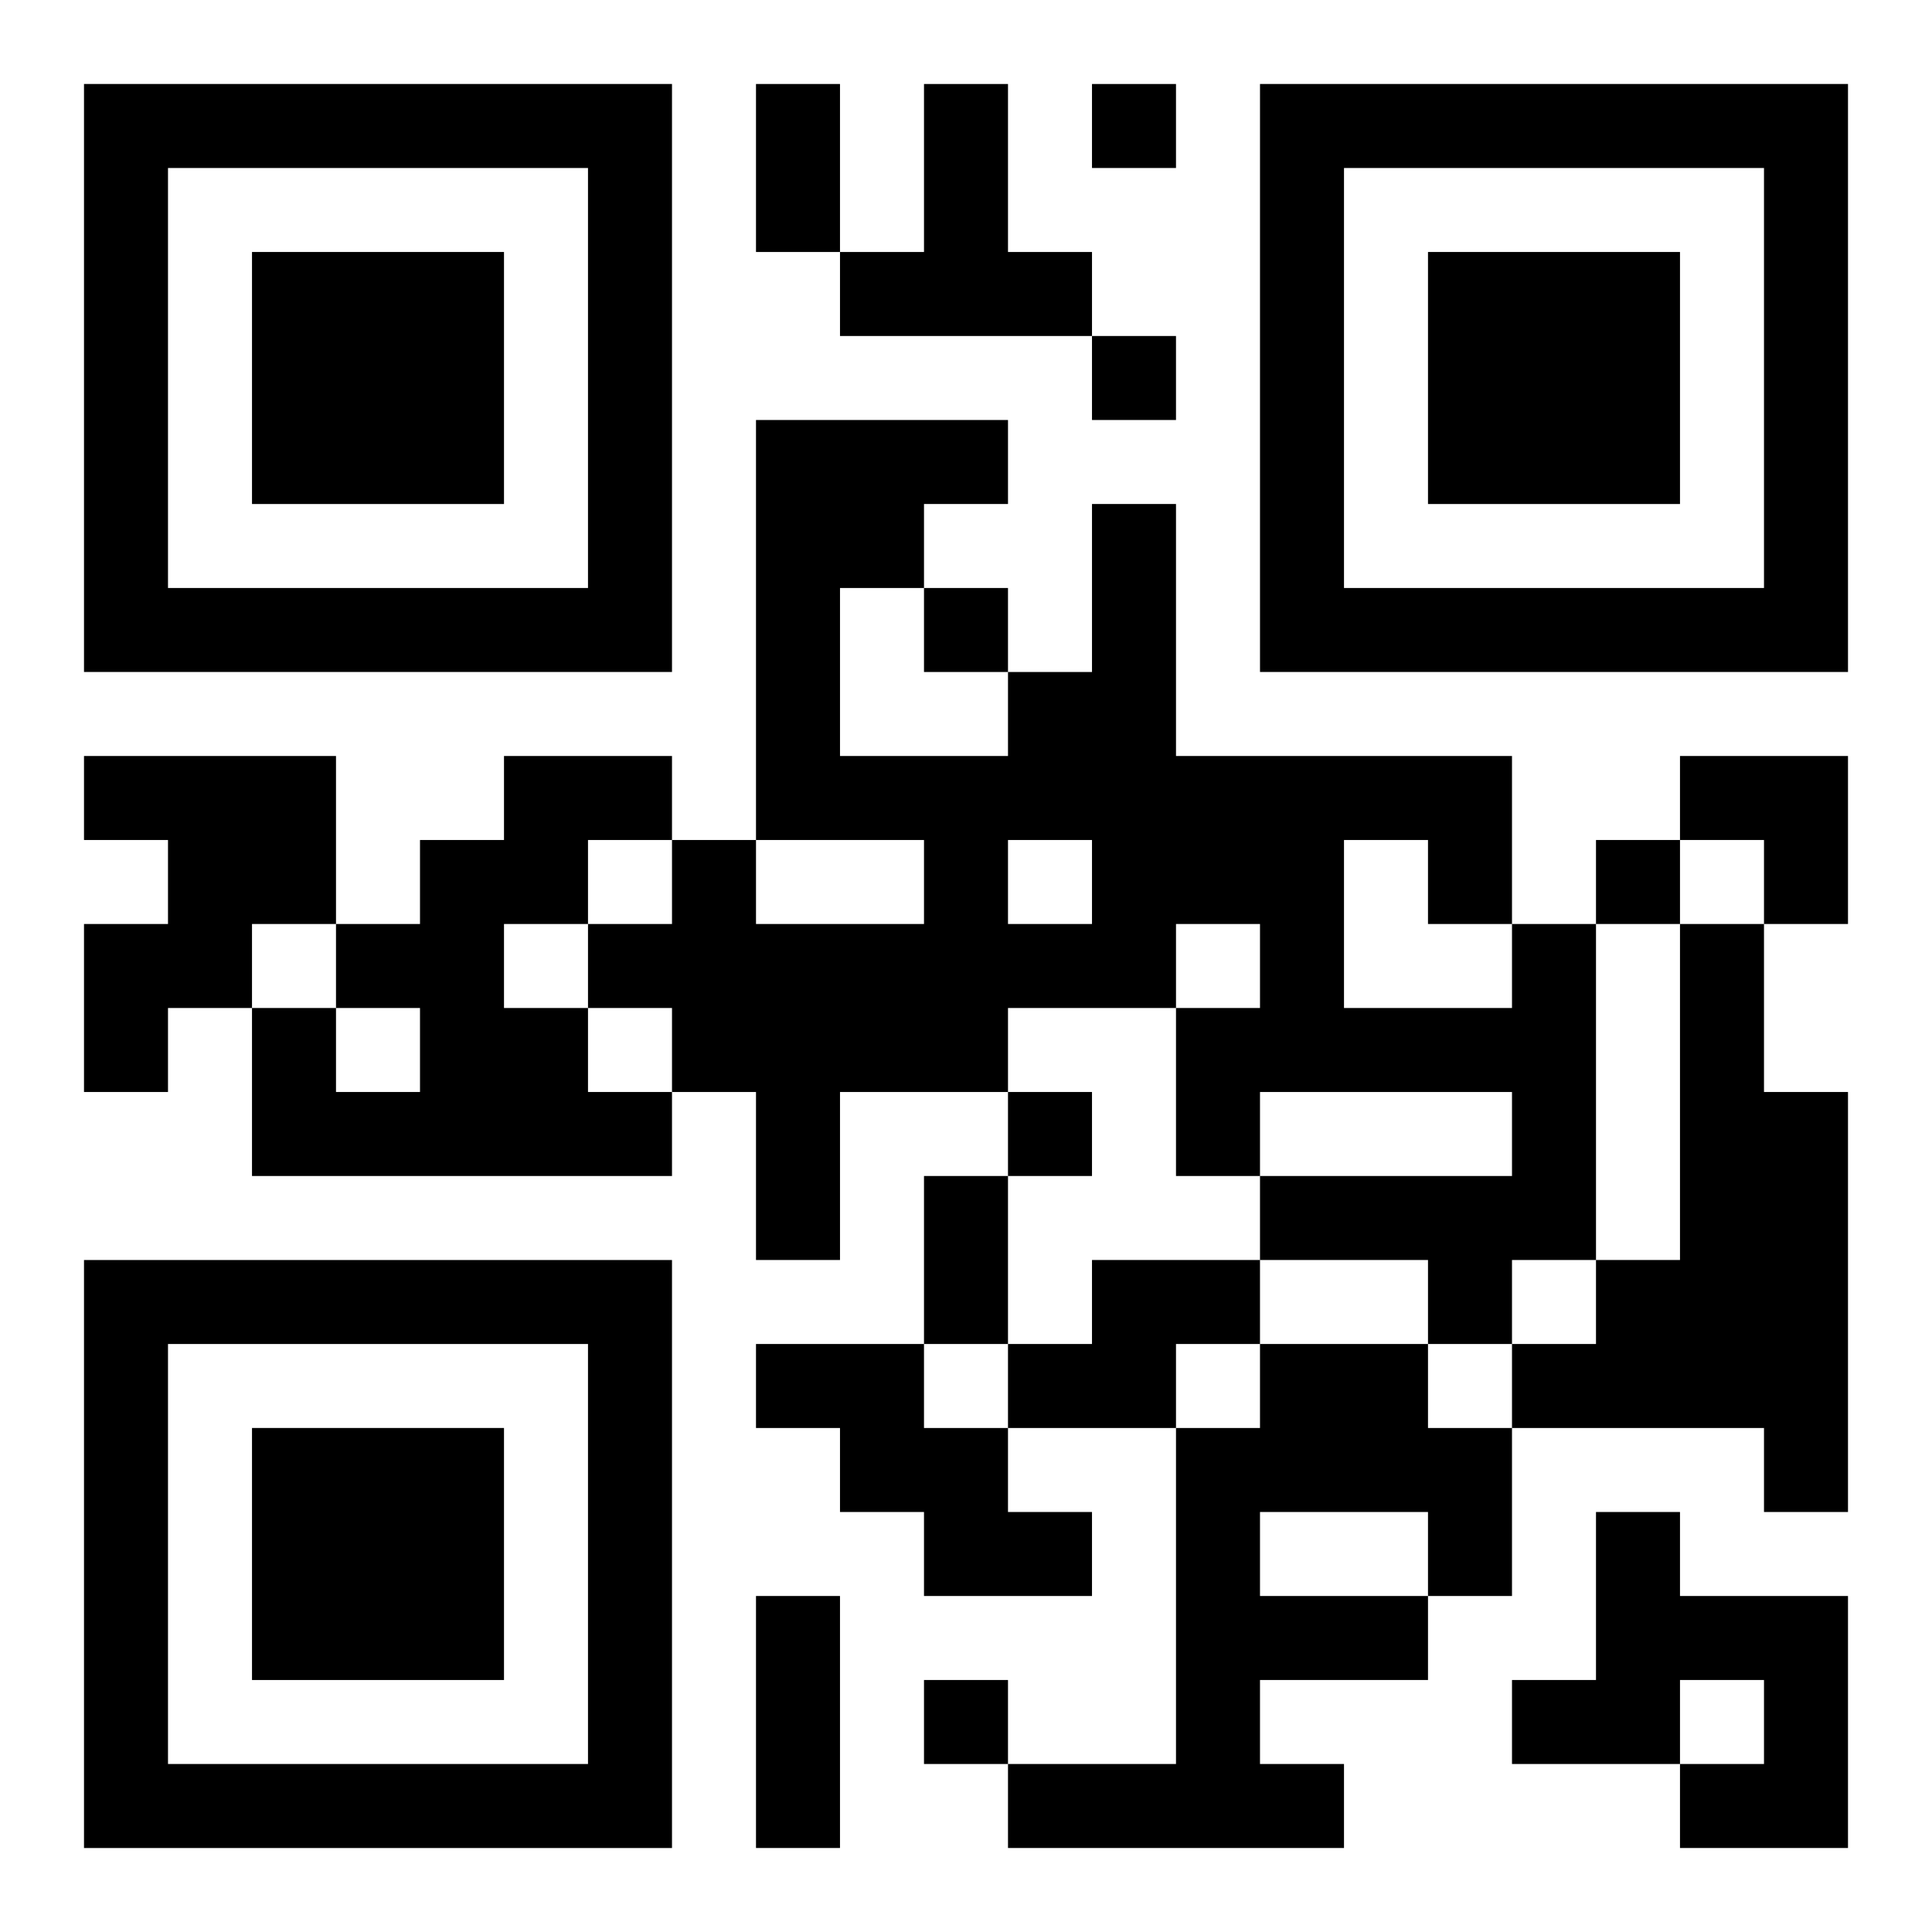 <?xml version="1.0" encoding="UTF-8"?>
<svg width="250" height="250" baseProfile="full" version="1.1" viewBox="-1 -1 23 23" xmlns="http://www.w3.org/2000/svg" xmlns:xlink="http://www.w3.org/1999/xlink"><symbol id="a"><path d="m0 7v7h7v-7h-7zm1 1h5v5h-5v-5zm1 1v3h3v-3h-3z"/></symbol><use y="-7" xlink:href="#a"/><use y="7" xlink:href="#a"/><use x="14" y="-7" xlink:href="#a"/><path d="m10 0h1v2h1v1h-3v-1h1v-2m-10 8h3v2h-1v1h-1v1h-1v-2h1v-1h-1v-1m5 0h2v1h-1v1h-1v1h1v1h1v1h-5v-2h1v1h1v-1h-1v-1h1v-1h1v-1m12 2h1v4h-1v1h-1v-1h-2v-1h3v-1h-3v1h-1v-2h1v-1h-1v1h-2v1h-2v2h-1v-2h-1v-1h-1v-1h1v-1h1v1h2v-1h-2v-5h3v1h-1v1h-1v2h2v-1h1v-2h1v3h4v2m-6-1v1h1v-1h-1m4 0v2h2v-1h-1v-1h-1m4 1h1v2h1v5h-1v-1h-3v-1h1v-1h1v-4m-7 4h2v1h-1v1h-2v-1h1v-1m-4 1h2v1h1v1h1v1h-2v-1h-1v-1h-1v-1m6 0h2v1h1v2h-1v1h-2v1h1v1h-4v-1h2v-4h1v-1m0 2v1h2v-1h-2m4 0h1v1h2v3h-2v-1h1v-1h-1v1h-2v-1h1v-2m-6-17v1h1v-1h-1m0 3v1h1v-1h-1m-2 3v1h1v-1h-1m8 3v1h1v-1h-1m-7 3v1h1v-1h-1m-1 7v1h1v-1h-1m-2-19h1v2h-1v-2m2 13h1v2h-1v-2m-2 5h1v3h-1v-3m11-10h2v2h-1v-1h-1z"/></svg>
